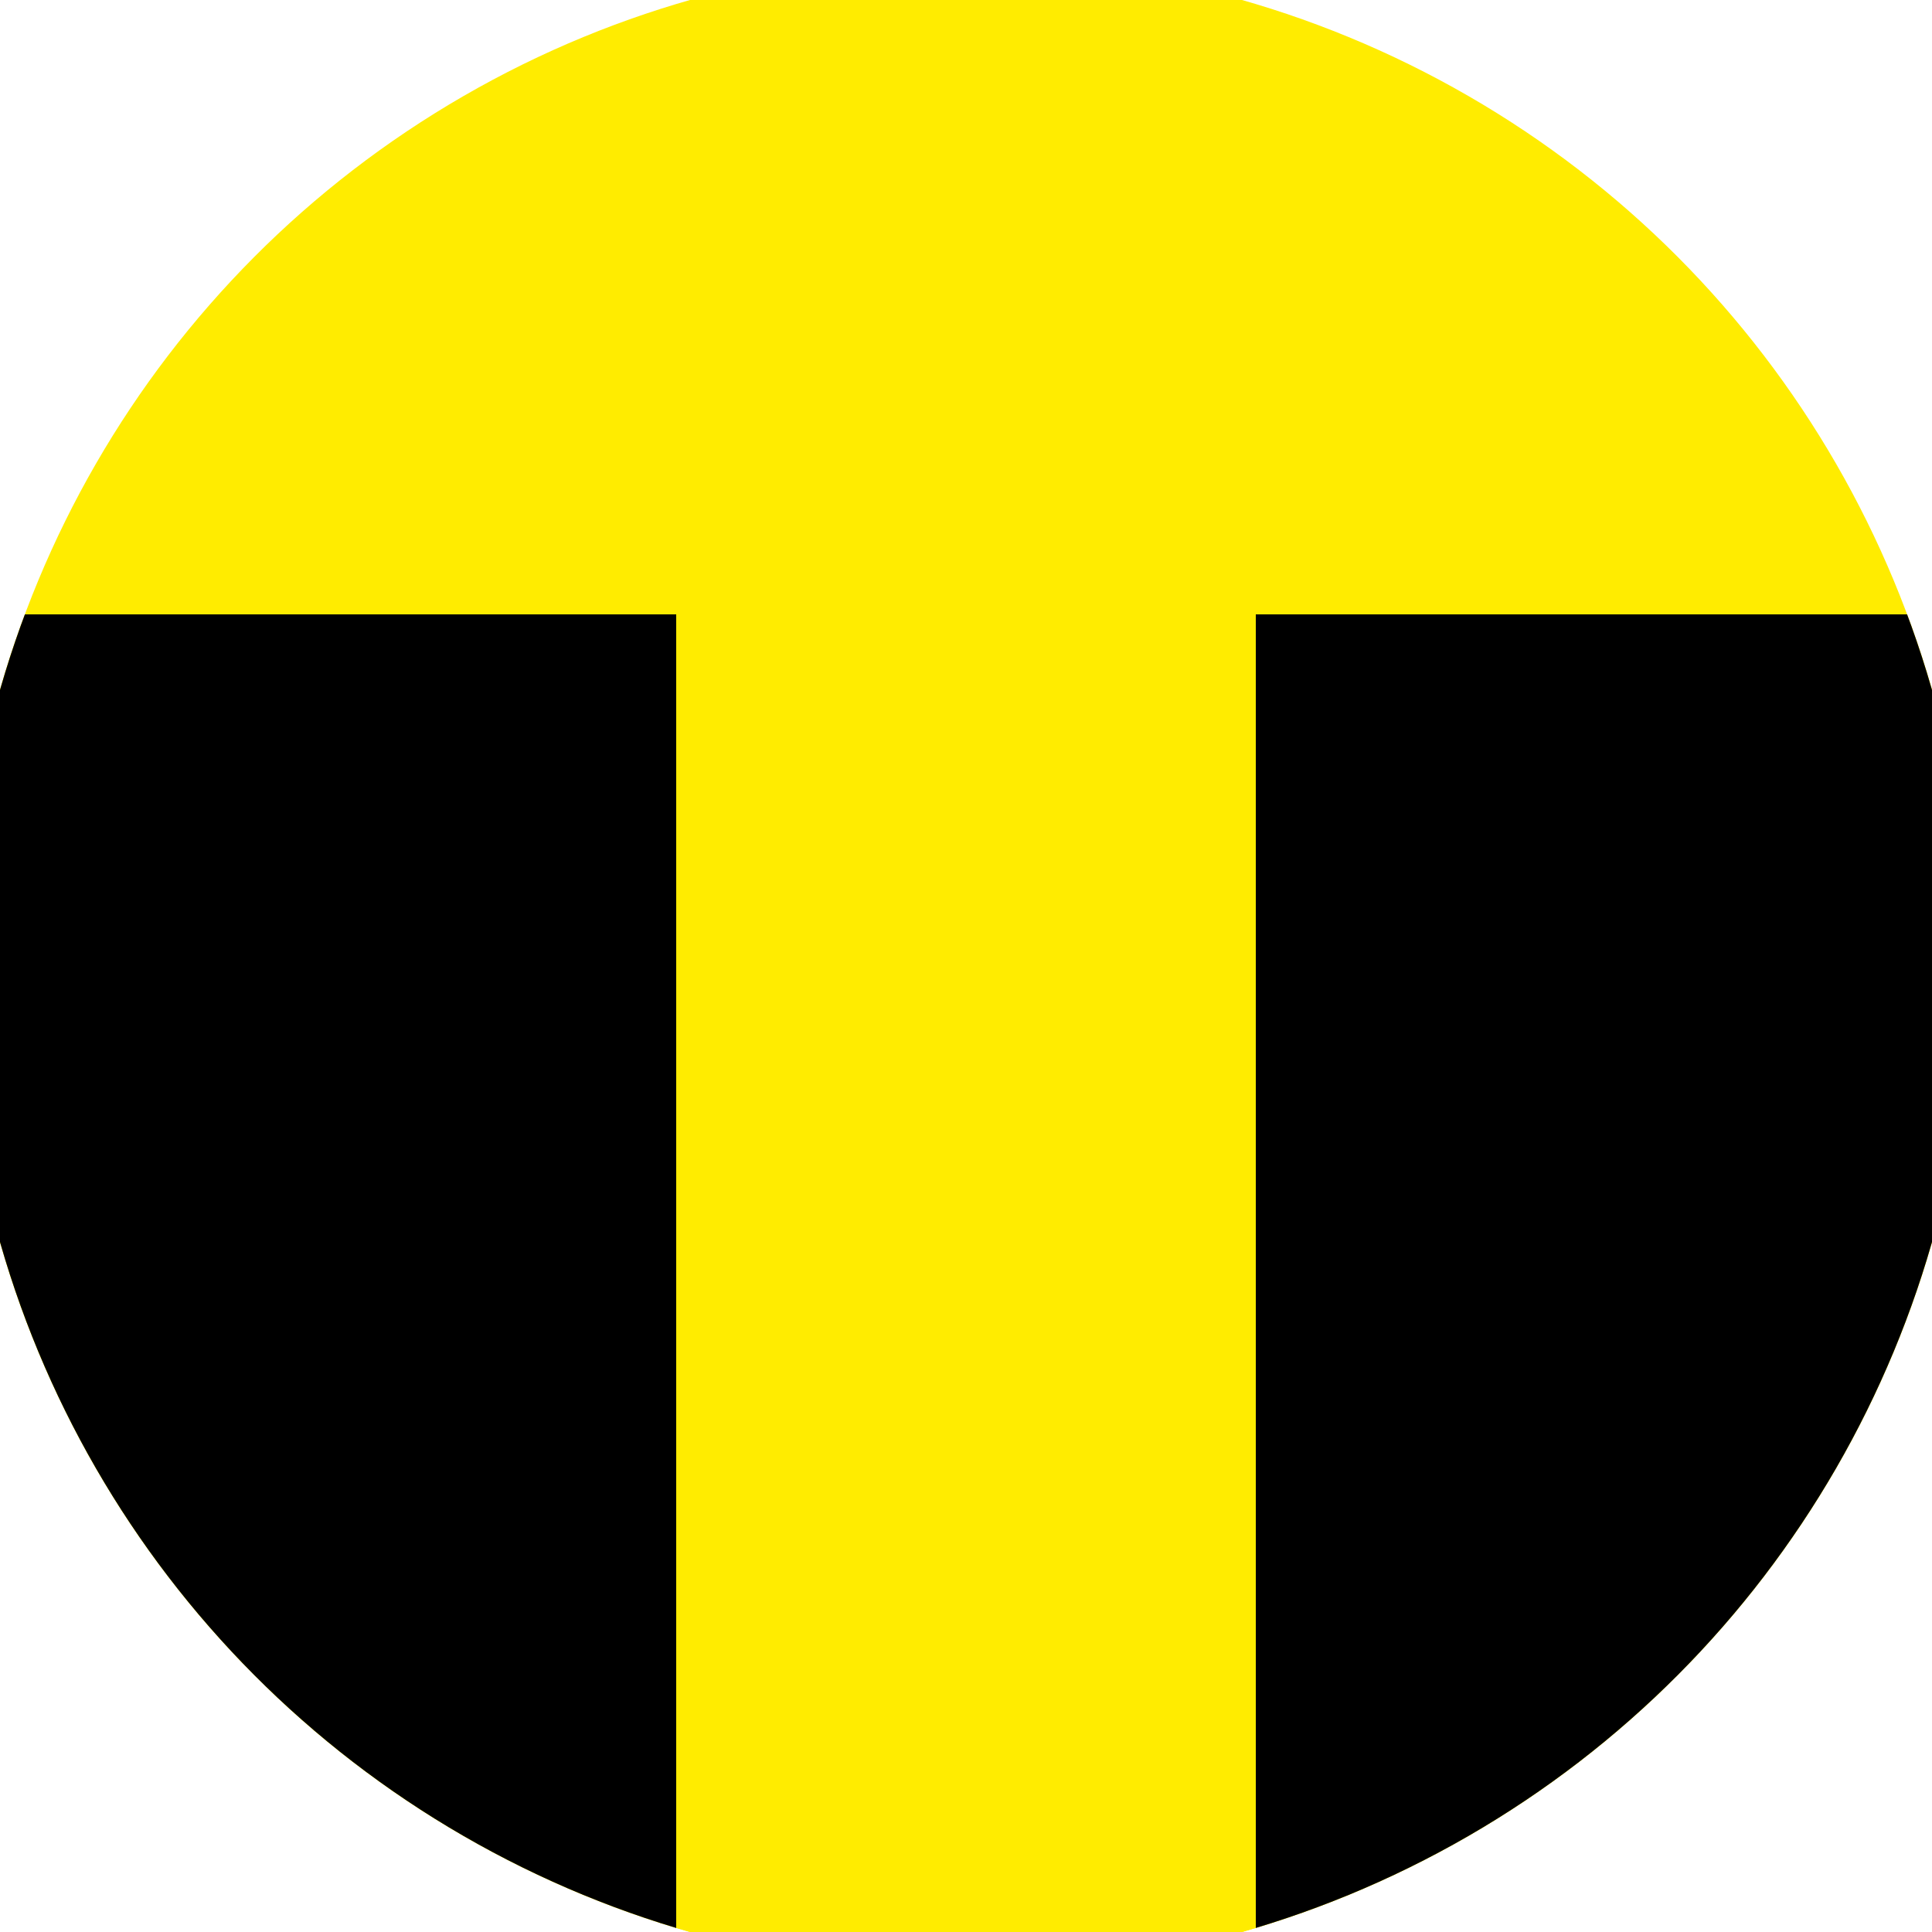 <svg xmlns="http://www.w3.org/2000/svg" width="128" height="128" viewBox="0 0 100 100" shape-rendering="geometricPrecision">
                            <defs>
                                <clipPath id="clip">
                                    <circle cx="50" cy="50" r="52" />
                                    <!--<rect x="0" y="0" width="100" height="100"/>-->
                                </clipPath>
                            </defs>
                            <g transform="rotate(0 50 50)">
                            <rect x="0" y="0" width="100" height="100" fill="#ffec00" clip-path="url(#clip)"/><path d="M 0 31.8 H 100 V 100 H 0 Z" fill="#ffec00" clip-path="url(#clip)"/><path d="M 0 31.8 H 35 V 100 H 0 Z
                          M 100 31.8 H 65 V 100 H 100 Z" fill="#000000" clip-path="url(#clip)"/></g></svg>